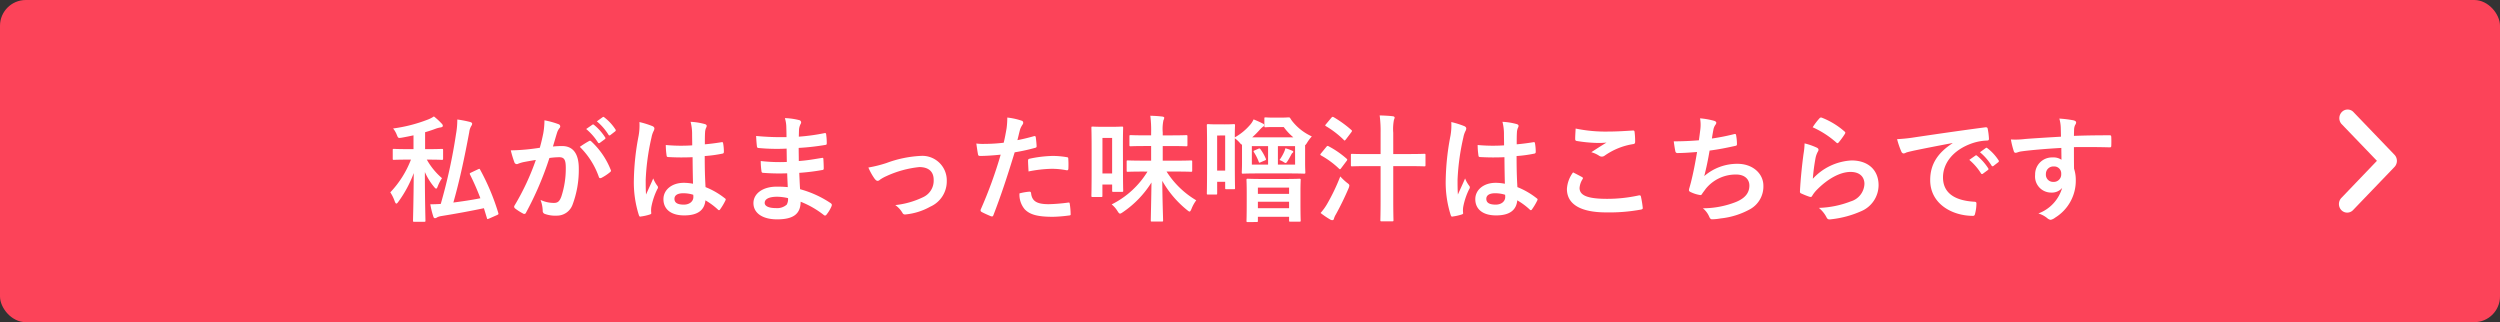 <svg xmlns="http://www.w3.org/2000/svg" width="388" height="50" viewBox="0 0 388 50">
  <rect x="0" y="0" width="388" height="50" fill="#333333" stroke="none"/>
  <g id="グループ_28706" data-name="グループ 28706" transform="translate(-17492 -2134)">
    <rect id="長方形_5" data-name="長方形 5" width="388" height="50" rx="4" transform="translate(17492 2134)" fill="#fc4359"/>
    <path id="パス_55770" data-name="パス 55770" d="M6.444-8.226c1.53,0,2.016.036,2.124.036.18,0,.2-.018.2-.2v-1.3c0-.18-.018-.2-.2-.2-.108,0-.594.036-2.124.036H5.976v-2.628c.576-.162,1.116-.342,1.638-.54a4.081,4.081,0,0,1,.774-.2c.216-.036.342-.126.342-.252a.534.534,0,0,0-.18-.342,10.844,10.844,0,0,0-1.206-1.116,4.486,4.486,0,0,1-.936.486,23.3,23.3,0,0,1-5.4,1.386,3.5,3.5,0,0,1,.576.99c.216.522.216.522.792.432.612-.108,1.224-.234,1.8-.36v2.142H3.258c-1.512,0-2.016-.036-2.124-.036-.18,0-.18.018-.18.2v1.3c0,.18,0,.2.18.2.108,0,.612-.036,2.124-.036H3.78A15.388,15.388,0,0,1,.576-3.15a6.311,6.311,0,0,1,.7,1.44c.09.216.162.306.234.306.09,0,.18-.09.306-.27A18.066,18.066,0,0,0,4.212-6.138C4.194-2.016,4.1.918,4.1,1.242c0,.162.018.18.2.18h1.53c.18,0,.2-.018.2-.18C6.03.918,5.94-2,5.94-6.3A9.639,9.639,0,0,0,7.38-3.978c.126.162.234.252.306.252.09,0,.162-.108.234-.306A6.046,6.046,0,0,1,8.6-5.346a10.646,10.646,0,0,1-2.358-2.88ZM13.1-6.21c-.2.09-.234.144-.144.324a38.167,38.167,0,0,1,1.6,3.654c-1.44.288-2.826.486-4.194.666,1.008-3.546,1.746-7.074,2.466-10.926a2.4,2.4,0,0,1,.324-.972.614.614,0,0,0,.126-.342c0-.126-.144-.216-.342-.27a17.3,17.3,0,0,0-1.962-.378,12.417,12.417,0,0,1-.2,2.25A83.558,83.558,0,0,1,8.406-1.35c-.558.036-1.08.054-1.62.054A12.873,12.873,0,0,0,7.254.612c.054.18.144.252.27.252A.559.559,0,0,0,7.83.738a2.161,2.161,0,0,1,.63-.2c2.484-.4,4.572-.792,6.642-1.224L15.57.846c.054.2.072.18.342.072l1.224-.54c.234-.108.252-.144.2-.324a35.074,35.074,0,0,0-2.808-6.7c-.09-.18-.108-.18-.36-.072Zm17.874-6.768A8.931,8.931,0,0,1,32.8-10.89a.188.188,0,0,0,.306.054l.756-.558a.182.182,0,0,0,.054-.288,8.284,8.284,0,0,0-1.71-1.926c-.108-.09-.18-.108-.27-.036Zm1.656-1.188a8.515,8.515,0,0,1,1.8,2.07.185.185,0,0,0,.306.054l.72-.558a.208.208,0,0,0,.054-.324,7.517,7.517,0,0,0-1.71-1.854c-.108-.09-.162-.108-.27-.036Zm-8.856,4.1c-.7.108-1.368.2-2.124.27-.792.072-1.584.126-2.376.126a16.445,16.445,0,0,0,.558,1.854.394.394,0,0,0,.576.234,5.289,5.289,0,0,1,.99-.288c.486-.09,1.062-.2,1.764-.306a37.955,37.955,0,0,1-3.294,7.056.335.335,0,0,0-.072.2.37.37,0,0,0,.144.27,8.185,8.185,0,0,0,1.242.792.3.3,0,0,0,.468-.162,49.711,49.711,0,0,0,3.618-8.46A11.923,11.923,0,0,1,26.784-8.6c.792,0,1.026.4,1.026,1.656a13.9,13.9,0,0,1-.7,4.482c-.288.738-.558.954-1.152.954a4.79,4.79,0,0,1-2.07-.468,5.144,5.144,0,0,1,.342,1.674.481.481,0,0,0,.324.5,4.77,4.77,0,0,0,1.872.27,2.577,2.577,0,0,0,2.43-1.692,15.336,15.336,0,0,0,.972-5.634c0-2.3-.9-3.474-2.574-3.474a13.755,13.755,0,0,0-1.44.072c.234-.756.414-1.422.648-2.16a2.278,2.278,0,0,1,.36-.684.375.375,0,0,0,.126-.27.379.379,0,0,0-.288-.36,13.174,13.174,0,0,0-2.16-.594,12.252,12.252,0,0,1-.18,2C24.192-11.718,24.066-11.088,23.778-10.062Zm6.21-.144A12.185,12.185,0,0,1,32.94-5.544c.054.216.234.234.414.144a7.346,7.346,0,0,0,1.35-.9.258.258,0,0,0,.072-.36,12.046,12.046,0,0,0-2.988-4.374c-.126-.126-.216-.162-.342-.09A15.264,15.264,0,0,0,29.988-10.206ZM47.556-4.482a7.512,7.512,0,0,0-1.44-.144c-1.818,0-3.15,1.062-3.15,2.538,0,1.548,1.152,2.52,3.222,2.52,2.124,0,3.15-.828,3.294-2.34a10.689,10.689,0,0,1,1.944,1.44.249.249,0,0,0,.162.09.218.218,0,0,0,.162-.108,9.724,9.724,0,0,0,.828-1.386c.09-.2.072-.252-.09-.36A11.78,11.78,0,0,0,49.5-3.96c-.09-1.548-.126-2.808-.126-4.824a20.284,20.284,0,0,0,2.772-.378c.126-.018.2-.108.2-.27a7.2,7.2,0,0,0-.108-1.278c-.036-.2-.072-.27-.288-.216-.774.126-1.71.252-2.556.324,0-.828,0-1.3.036-1.908a2.031,2.031,0,0,1,.144-.63.772.772,0,0,0,.108-.306c0-.162-.126-.252-.324-.306a10.02,10.02,0,0,0-2.178-.342,7.42,7.42,0,0,1,.234,1.764c0,.666.018,1.242.018,1.89a26.039,26.039,0,0,1-4.1-.054,11.027,11.027,0,0,0,.126,1.638c.018.18.09.234.324.234a36.4,36.4,0,0,0,3.708.018C47.5-7.182,47.52-5.868,47.556-4.482Zm.036,1.71a2.535,2.535,0,0,1,.018.36c0,.648-.576,1.17-1.476,1.17-1.062,0-1.458-.342-1.458-.9s.5-.864,1.35-.864A5.014,5.014,0,0,1,47.592-2.772ZM39.24-14.058a9.058,9.058,0,0,1-.126,2.124,39.1,39.1,0,0,0-.738,6.822A16.767,16.767,0,0,0,39.15.378c.09.252.162.27.36.216A7.538,7.538,0,0,0,40.86.288c.162-.054.234-.108.216-.234A3.4,3.4,0,0,1,41.094-.9a10.669,10.669,0,0,1,.918-2.736.522.522,0,0,0,.108-.288.389.389,0,0,0-.108-.252,4.787,4.787,0,0,1-.63-1.134c-.378.9-.756,1.674-1.116,2.5-.054-.756-.054-1.584-.054-2.3a35.743,35.743,0,0,1,.9-6.552,3.653,3.653,0,0,1,.324-.99.919.919,0,0,0,.126-.4c0-.144-.072-.252-.27-.36A14.055,14.055,0,0,0,39.24-14.058ZM62.262-3.96c-.846-.072-1.278-.072-1.728-.072-2.178,0-3.6,1.1-3.6,2.556,0,1.494,1.332,2.52,3.672,2.52,2.466,0,3.636-.792,3.654-2.736A14.283,14.283,0,0,1,67.842.36a.276.276,0,0,0,.2.09.264.264,0,0,0,.234-.144,5.415,5.415,0,0,0,.792-1.332c.054-.216.054-.27-.126-.432a16.049,16.049,0,0,0-4.77-2.178c-.054-.828-.09-1.71-.126-2.538a32.6,32.6,0,0,0,3.528-.432c.2-.018.27-.072.27-.252,0-.54-.036-1.134-.054-1.476-.018-.162-.072-.2-.288-.144-1.3.2-2.16.378-3.528.468,0-.648-.018-1.314-.018-2.034a36.823,36.823,0,0,0,4.158-.468c.144-.018.2-.054.2-.288a9.617,9.617,0,0,0-.09-1.314c-.018-.216-.09-.27-.306-.216a30.289,30.289,0,0,1-3.942.54c.018-.54.018-.792.036-1.152a2.313,2.313,0,0,1,.27-.864.367.367,0,0,0-.2-.54,10.43,10.43,0,0,0-2.268-.324,5.178,5.178,0,0,1,.216,1.206c.018.612.036,1.08.036,1.746a41.153,41.153,0,0,1-4.716-.18c.036.738.072,1.17.126,1.62.018.18.108.252.306.252a29.622,29.622,0,0,0,4.3.09c.018.684.018,1.386.036,2.07a25.326,25.326,0,0,1-4.05-.144,10.743,10.743,0,0,0,.108,1.53c.018.234.09.306.288.306a31.872,31.872,0,0,0,3.708.072C62.19-5.49,62.226-4.752,62.262-3.96ZM62.3-2.25a1.727,1.727,0,0,1-.2,1.008,2.223,2.223,0,0,1-1.638.54c-1.242,0-1.782-.342-1.782-.81,0-.576.63-.954,1.944-.954A7.763,7.763,0,0,1,62.3-2.25ZM74.772-7a9.2,9.2,0,0,0,.972,1.746c.18.216.306.324.468.324a.563.563,0,0,0,.36-.18A5.777,5.777,0,0,1,77.58-5.67a16.107,16.107,0,0,1,5.094-1.4c1.44,0,2.232.7,2.232,1.98a2.815,2.815,0,0,1-1.62,2.682A13.08,13.08,0,0,1,78.948-1.17a3.78,3.78,0,0,1,1.1,1.188c.126.234.27.306.594.252A9.765,9.765,0,0,0,84.366-.918,4.3,4.3,0,0,0,86.94-4.95a3.8,3.8,0,0,0-4.1-3.852A17.692,17.692,0,0,0,77.58-7.7,19.375,19.375,0,0,1,74.772-7ZM97.9-11.25c.126-.45.252-1.062.432-1.71a3.427,3.427,0,0,1,.378-.72.432.432,0,0,0,.09-.288.3.3,0,0,0-.2-.288,10.491,10.491,0,0,0-2.268-.5,12.384,12.384,0,0,1-.108,1.656c-.126.738-.27,1.53-.45,2.25a24.326,24.326,0,0,1-2.916.18,8.307,8.307,0,0,1-1.332-.054c.09.648.18,1.26.252,1.638.036.234.108.288.378.288.846,0,2.106-.09,3.15-.2A67.566,67.566,0,0,1,92.2-.468a.29.29,0,0,0,.144.36c.378.216,1.26.594,1.44.666.2.054.306.072.4-.18,1.152-2.988,2.07-5.742,3.294-9.738a28.744,28.744,0,0,0,3.132-.684c.234-.054.288-.108.27-.342-.018-.378-.072-.9-.126-1.3-.018-.144-.09-.234-.288-.18C99.576-11.61,98.6-11.376,97.9-11.25Zm.324,8.262a3.511,3.511,0,0,0,.81,2.466c.81.846,2.034,1.17,4.392,1.17a21.389,21.389,0,0,0,2.448-.2c.288-.018.306-.072.288-.288A11.254,11.254,0,0,0,106.02-1.4c-.018-.144-.072-.18-.216-.162a26.91,26.91,0,0,1-3.024.252c-1.728,0-2.61-.378-2.754-1.692-.018-.18-.09-.252-.27-.252A9.168,9.168,0,0,0,98.226-2.988Zm1.4-3.4a19.92,19.92,0,0,1,3.618-.414,12.037,12.037,0,0,1,2.232.216c.252.054.342-.018.342-.324a12.7,12.7,0,0,0-.018-1.44c0-.216-.054-.234-.306-.27a13.108,13.108,0,0,0-2.106-.18,18.8,18.8,0,0,0-3.51.414c-.27.054-.324.108-.324.36C99.558-7.668,99.594-7.02,99.63-6.39Zm18.468.018a13.646,13.646,0,0,1-5.562,5.094,4.146,4.146,0,0,1,.9,1.026c.18.288.27.4.4.4.108,0,.216-.072.432-.216A15.477,15.477,0,0,0,118.71-4.68c-.036,2.79-.108,5.526-.108,5.886,0,.162.018.18.2.18h1.494c.2,0,.216-.018.216-.18,0-.378-.108-3.222-.126-6.138A15.8,15.8,0,0,0,124.236-.4c.18.144.288.234.378.234.108,0,.18-.126.306-.414a5.549,5.549,0,0,1,.738-1.332,13.681,13.681,0,0,1-4.608-4.464h1.368c1.71,0,2.3.036,2.412.036.18,0,.2-.018.2-.216V-7.9c0-.18-.018-.2-.2-.2-.108,0-.7.036-2.412.036h-1.962v-2.268h1.386c1.6,0,2.142.036,2.25.036.18,0,.2-.018.2-.216v-1.314c0-.18-.018-.2-.2-.2-.108,0-.648.036-2.25.036h-1.386v-.45a6.684,6.684,0,0,1,.108-1.89.934.934,0,0,0,.126-.4c0-.09-.126-.162-.306-.18-.612-.072-1.188-.108-1.854-.126a17.99,17.99,0,0,1,.126,2.628v.414h-.9c-1.6,0-2.16-.036-2.268-.036-.18,0-.2.018-.2.2v1.314c0,.2.018.216.2.216.108,0,.666-.036,2.268-.036h.9v2.268H117.45c-1.71,0-2.3-.036-2.412-.036-.18,0-.18.018-.18.2v1.35c0,.2,0,.216.18.216.108,0,.7-.036,2.412-.036Zm-3.816-3.96c0-2.052.036-2.718.036-2.826,0-.18-.018-.2-.216-.2-.108,0-.45.036-1.566.036h-1.4c-1.1,0-1.458-.036-1.566-.036-.162,0-.18.018-.18.2,0,.108.036.81.036,3.366V-7.02c0,3.6-.036,4.266-.036,4.392,0,.18.018.2.18.2h1.35c.162,0,.18-.018.18-.2V-4.356h1.512v.936c0,.18.018.2.2.2h1.3c.2,0,.216-.018.216-.2,0-.108-.036-.738-.036-4.014Zm-1.674-1.26v5.508H111.1v-5.508Zm25.974,3.42a3.115,3.115,0,0,1,.648.324.722.722,0,0,0,.306.144c.09,0,.144-.072.27-.252.216-.324.45-.756.612-1.062a.822.822,0,0,1,.18-.252c.072-.054.126-.108.126-.162a.183.183,0,0,0-.126-.162,7.218,7.218,0,0,0-1.1-.4,3.318,3.318,0,0,1-.162.5A7.109,7.109,0,0,1,138.582-8.172Zm-2.268.072c.216-.09.2-.144.126-.324a7.427,7.427,0,0,0-.81-1.422c-.126-.144-.162-.144-.36-.054l-.54.234c-.2.09-.216.144-.09.324a7.681,7.681,0,0,1,.72,1.44c.072.18.09.18.324.072ZM128.9-13.7c-.99,0-1.278-.036-1.4-.036-.18,0-.2.018-.2.2,0,.126.036.828.036,3.438v2.592c0,3.69-.036,4.374-.036,4.5,0,.18.018.2.2.2h1.224c.162,0,.18-.018.18-.2V-4.788h1.242v.954c0,.18.018.2.2.2h1.134c.18,0,.2-.018.2-.2,0-.108-.036-.738-.036-4.158v-3.546a4.405,4.405,0,0,1,.756.684c.162.2.252.288.36.306v2.754c0,1.008-.036,1.422-.036,1.53,0,.2.018.216.18.216.126,0,.72-.036,2.394-.036h4.68c1.71,0,2.286.036,2.394.036.2,0,.216-.018.216-.216,0-.108-.036-.522-.036-1.53v-2.682c.09-.036.18-.162.324-.4a6.31,6.31,0,0,1,.72-.954,8.12,8.12,0,0,1-2.916-2.214,3.931,3.931,0,0,1-.4-.558c-.108-.162-.126-.18-.324-.18-.09,0-.324.036-1.224.036h-1.08c-.9,0-1.134-.036-1.242-.036-.162,0-.18.018-.18.2v1.134c0,.18.018.2.18.2.108,0,.342-.036,1.242-.036h1.584a8.831,8.831,0,0,0,1.494,1.6h-6.39a13.478,13.478,0,0,0,1.134-1.134,3.889,3.889,0,0,1,.522-.5.324.324,0,0,0,.2-.27c0-.09-.036-.144-.2-.234a15.572,15.572,0,0,0-1.44-.648,3.178,3.178,0,0,1-.558.864,8.742,8.742,0,0,1-2.358,1.926c0-1.3.036-1.764.036-1.854,0-.18-.018-.2-.2-.2-.126,0-.414.036-1.4.036Zm12.1,6.246H138.33v-2.862h2.664Zm-6.714,0v-2.862h2.52v2.862Zm-4.14-4.518v5.454H128.9V-11.97Zm4.878,13.428c.18,0,.2-.018.2-.2V.648h4.842v.558c0,.18.018.2.2.2h1.386c.2,0,.216-.018.216-.2,0-.09-.036-.558-.036-3.006V-3.312c0-1.134.036-1.62.036-1.746,0-.18-.018-.2-.216-.2-.108,0-.63.036-2.2.036h-3.564c-1.584,0-2.106-.036-2.232-.036-.18,0-.2.018-.2.2,0,.126.036.612.036,2v1.3c0,2.466-.036,2.916-.036,3.024,0,.18.018.2.2.2Zm.2-2.142V-1.692h4.842V-.684Zm0-3.2h4.842v.972h-4.842Zm19.044-5.2h-1.944c-1.764,0-2.358-.036-2.466-.036-.18,0-.2.018-.2.2V-7.4c0,.2.018.216.2.216.108,0,.7-.036,2.466-.036h1.944V-1.98c0,2.016-.036,3.024-.036,3.132,0,.18.018.2.2.2h1.62c.2,0,.216-.018.216-.2,0-.09-.036-1.116-.036-3.15v-5.22h2.34c1.764,0,2.376.036,2.484.036.162,0,.18-.018.18-.216v-1.53c0-.18-.018-.2-.18-.2-.108,0-.72.036-2.484.036h-2.34V-12.4a7.393,7.393,0,0,1,.108-2,1.016,1.016,0,0,0,.108-.36c0-.09-.108-.18-.288-.2-.612-.072-1.35-.108-2.034-.126a19.137,19.137,0,0,1,.144,2.718ZM144.954.054a13.28,13.28,0,0,0,1.512,1.026.633.633,0,0,0,.324.09.246.246,0,0,0,.234-.216A2.594,2.594,0,0,1,147.33.27,45.069,45.069,0,0,0,149.31-3.8a1.265,1.265,0,0,0,.108-.414c0-.144-.108-.234-.4-.45a8.717,8.717,0,0,1-1.008-.954,30.675,30.675,0,0,1-2.07,4.32A8.711,8.711,0,0,1,144.954.054Zm.054-9.234c-.126.144-.126.216.018.306a13.463,13.463,0,0,1,2.79,2.052c.144.144.2.108.342-.09l.828-1.1a.428.428,0,0,0,.108-.2c0-.054-.036-.108-.126-.18A14.285,14.285,0,0,0,146.2-10.3c-.162-.09-.216-.072-.378.126Zm.792-4.554c-.162.2-.162.216,0,.324a14.292,14.292,0,0,1,2.754,2.124c.126.144.162.126.324-.072l.846-1.116c.072-.108.108-.162.108-.216,0-.036-.036-.072-.108-.144a17.67,17.67,0,0,0-2.736-1.98c-.162-.072-.2-.09-.36.09Zm27.756,9.252a7.512,7.512,0,0,0-1.44-.144c-1.818,0-3.15,1.062-3.15,2.538,0,1.548,1.152,2.52,3.222,2.52,2.124,0,3.15-.828,3.294-2.34a10.689,10.689,0,0,1,1.944,1.44.249.249,0,0,0,.162.09.218.218,0,0,0,.162-.108,9.725,9.725,0,0,0,.828-1.386c.09-.2.072-.252-.09-.36A11.78,11.78,0,0,0,175.5-3.96c-.09-1.548-.126-2.808-.126-4.824a20.283,20.283,0,0,0,2.772-.378c.126-.018.2-.108.2-.27a7.2,7.2,0,0,0-.108-1.278c-.036-.2-.072-.27-.288-.216-.774.126-1.71.252-2.556.324,0-.828,0-1.3.036-1.908a2.031,2.031,0,0,1,.144-.63.772.772,0,0,0,.108-.306c0-.162-.126-.252-.324-.306a10.02,10.02,0,0,0-2.178-.342,7.42,7.42,0,0,1,.234,1.764c0,.666.018,1.242.018,1.89a26.039,26.039,0,0,1-4.1-.054,11.029,11.029,0,0,0,.126,1.638c.018.18.09.234.324.234a36.4,36.4,0,0,0,3.708.018C173.5-7.182,173.52-5.868,173.556-4.482Zm.036,1.71a2.534,2.534,0,0,1,.018.36c0,.648-.576,1.17-1.476,1.17-1.062,0-1.458-.342-1.458-.9s.5-.864,1.35-.864A5.013,5.013,0,0,1,173.592-2.772ZM165.24-14.058a9.059,9.059,0,0,1-.126,2.124,39.1,39.1,0,0,0-.738,6.822,16.767,16.767,0,0,0,.774,5.49c.09.252.162.27.36.216a7.538,7.538,0,0,0,1.35-.306c.162-.054.234-.108.216-.234a3.4,3.4,0,0,1,.018-.954,10.67,10.67,0,0,1,.918-2.736.522.522,0,0,0,.108-.288.389.389,0,0,0-.108-.252,4.787,4.787,0,0,1-.63-1.134c-.378.9-.756,1.674-1.116,2.5-.054-.756-.054-1.584-.054-2.3a35.744,35.744,0,0,1,.9-6.552,3.653,3.653,0,0,1,.324-.99.919.919,0,0,0,.126-.4c0-.144-.072-.252-.27-.36A14.054,14.054,0,0,0,165.24-14.058Zm18.9,7.812a4.75,4.75,0,0,0-.954,2.574c0,2.34,2.07,3.636,6.1,3.636a27.144,27.144,0,0,0,5.364-.432c.216-.036.324-.108.306-.27A15.05,15.05,0,0,0,194.67-2.5c-.036-.162-.126-.216-.378-.162a22.9,22.9,0,0,1-4.878.522c-3.1,0-4.266-.558-4.266-1.692a2.958,2.958,0,0,1,.468-1.368c.09-.144.072-.234-.09-.324C185.058-5.778,184.608-6.012,184.14-6.246Zm.4-6.8c-.036.648-.072,1.17-.072,1.6,0,.216.072.288.234.324a22.466,22.466,0,0,0,3.15.306,12.377,12.377,0,0,0,1.476-.054c-.63.378-1.422.882-2.358,1.494a4.3,4.3,0,0,1,1.26.576.756.756,0,0,0,.378.108.767.767,0,0,0,.45-.162,10.487,10.487,0,0,1,4.41-1.782c.216-.018.306-.126.306-.378a11.852,11.852,0,0,0-.09-1.53c-.018-.144-.09-.216-.27-.2-1.152.072-2.5.162-3.816.162A22.708,22.708,0,0,1,184.536-13.05Zm19.134,1.818c-1.386.108-2.5.162-3.906.162.072.594.2,1.35.252,1.566a.307.307,0,0,0,.342.252c.918,0,2.052-.09,3.024-.162-.306,1.8-.558,3.132-.954,4.716-.072.27-.144.54-.234.846a1.228,1.228,0,0,0-.072.36c0,.162.108.234.4.36a5.06,5.06,0,0,0,1.35.4c.162.018.216-.054.342-.27.162-.234.342-.45.5-.684a5.985,5.985,0,0,1,4.734-2.232c1.368,0,2.052.774,2.052,1.71,0,1.134-.666,1.962-2.052,2.538a14.021,14.021,0,0,1-5.166.99,3.435,3.435,0,0,1,.972,1.278c.144.342.27.432.45.432A8.338,8.338,0,0,0,207.036.9a11.989,11.989,0,0,0,4.59-1.44,4.034,4.034,0,0,0,2.052-3.636c0-1.854-1.62-3.4-4.014-3.4A7.786,7.786,0,0,0,204.5-5.67c.324-1.26.576-2.466.828-3.96,1.512-.2,2.484-.4,4.032-.738.162-.036.216-.09.216-.288a8.145,8.145,0,0,0-.126-1.332c-.036-.234-.126-.252-.378-.18a32.918,32.918,0,0,1-3.384.666c.09-.63.162-.99.252-1.476a1.868,1.868,0,0,1,.306-.666.592.592,0,0,0,.126-.288c0-.144-.126-.252-.36-.324a11.781,11.781,0,0,0-2.16-.378,5.972,5.972,0,0,1,.036,1.746C203.832-12.456,203.76-11.862,203.67-11.232Zm17.658-2.016a14.358,14.358,0,0,1,3.636,2.34c.09.09.144.126.216.126.054,0,.126-.054.2-.144a11.788,11.788,0,0,0,.918-1.26.5.5,0,0,0,.09-.216c0-.072-.036-.126-.126-.2a11.807,11.807,0,0,0-3.528-2.142.3.3,0,0,0-.342.09A9.859,9.859,0,0,0,221.328-13.248Zm-1.26,2.5a11.218,11.218,0,0,1-.162,1.62c-.216,1.6-.45,3.726-.558,5.814,0,.252.072.288.252.36a12.374,12.374,0,0,0,1.224.486c.234.054.306.054.414-.126a4.925,4.925,0,0,1,.774-.99c1.692-1.71,3.6-2.736,5.184-2.736,1.548,0,2.16.882,2.16,1.854a2.949,2.949,0,0,1-2.124,2.718,14.936,14.936,0,0,1-4.95,1.008,4.6,4.6,0,0,1,1.224,1.53c.162.27.324.288.72.234a15.607,15.607,0,0,0,4.608-1.242,4.411,4.411,0,0,0,2.718-4.032c0-2.322-1.566-3.852-4.194-3.852a8.775,8.775,0,0,0-6.012,2.844,30.04,30.04,0,0,1,.432-3.276,3.375,3.375,0,0,1,.36-.954.536.536,0,0,0,.09-.27c0-.144-.09-.252-.288-.342A10.127,10.127,0,0,0,220.068-10.746Zm22.95-.018c-2.178,1.422-3.456,3.15-3.456,5.706C239.562-1.314,243.036.5,246.2.5c.216,0,.288-.108.342-.378a6.4,6.4,0,0,0,.2-1.548c0-.2-.108-.27-.4-.27-3.132-.2-4.788-1.458-4.788-3.78,0-2.16,1.53-4.266,4.59-5.31a8.031,8.031,0,0,1,2.2-.4c.234,0,.342-.054.342-.27a10.283,10.283,0,0,0-.2-1.584c-.018-.126-.108-.234-.378-.2-4.644.612-8.6,1.206-10.818,1.53a24.831,24.831,0,0,1-2.862.306A12.545,12.545,0,0,0,235.1-9.45a.421.421,0,0,0,.342.27,1.051,1.051,0,0,0,.4-.144c.27-.09.45-.126,1.134-.288,1.926-.4,3.852-.774,6.048-1.188Zm2.61,2.574A8.931,8.931,0,0,1,247.446-6.1a.188.188,0,0,0,.306.054l.756-.558a.182.182,0,0,0,.054-.288,8.284,8.284,0,0,0-1.71-1.926c-.108-.09-.18-.108-.27-.036Zm1.656-1.188a8.515,8.515,0,0,1,1.8,2.07.185.185,0,0,0,.306.054l.72-.558a.208.208,0,0,0,.054-.324,7.517,7.517,0,0,0-1.71-1.854c-.108-.09-.162-.108-.27-.036Zm12.582-2.412c-2.16.126-4.482.27-5.58.36a11.872,11.872,0,0,1-2.2.072,12.613,12.613,0,0,0,.45,1.818c.054.18.126.252.306.252.162,0,.45-.162.846-.216,1.422-.2,3.96-.414,6.228-.54,0,.594.018,1.206.018,1.836a2.206,2.206,0,0,0-1.368-.36,2.623,2.623,0,0,0-2.718,2.7,2.493,2.493,0,0,0,2.5,2.754,2.078,2.078,0,0,0,1.692-.72,6.013,6.013,0,0,1-3.69,3.96,4.011,4.011,0,0,1,1.368.72,1.019,1.019,0,0,0,.54.27,1.716,1.716,0,0,0,.7-.342,6.721,6.721,0,0,0,3.2-5.814,5.608,5.608,0,0,0-.27-1.782c-.018-1.1-.018-2.25-.018-3.348,1.872-.018,3.618-.018,5.49.036.216.018.306-.036.306-.234.018-.45.018-.918,0-1.368-.018-.234-.054-.27-.27-.27-1.728,0-3.582.018-5.526.09.018-.684.018-.918.036-1.152a1.881,1.881,0,0,1,.144-.522.759.759,0,0,0,.162-.414c0-.162-.2-.288-.5-.342a18.288,18.288,0,0,0-2.106-.252,5.72,5.72,0,0,1,.216,1.314C259.848-12.8,259.848-12.348,259.866-11.79Zm-1.152,4.626A1.079,1.079,0,0,1,259.9-6.012a1.156,1.156,0,0,1-1.224,1.242,1.116,1.116,0,0,1-1.152-1.224A1.145,1.145,0,0,1,258.714-7.164Z" transform="translate(17552 2167)" fill="#fff"/>
    <g id="グループ_9626" data-name="グループ 9626" transform="translate(17864 2151) rotate(90)">
      <path id="パス_26" data-name="パス 26" d="M15.61,6.81,8.911.375a1.378,1.378,0,0,0-1.889,0L.323,6.81a1.248,1.248,0,0,0,0,1.675,1.379,1.379,0,0,0,1.889.14L7.96,3.1l5.761,5.522a1.378,1.378,0,0,0,1.889,0A1.251,1.251,0,0,0,15.61,6.81Z" transform="translate(0 0)" fill="#fff"/>
    </g>
  </g>
</svg>
